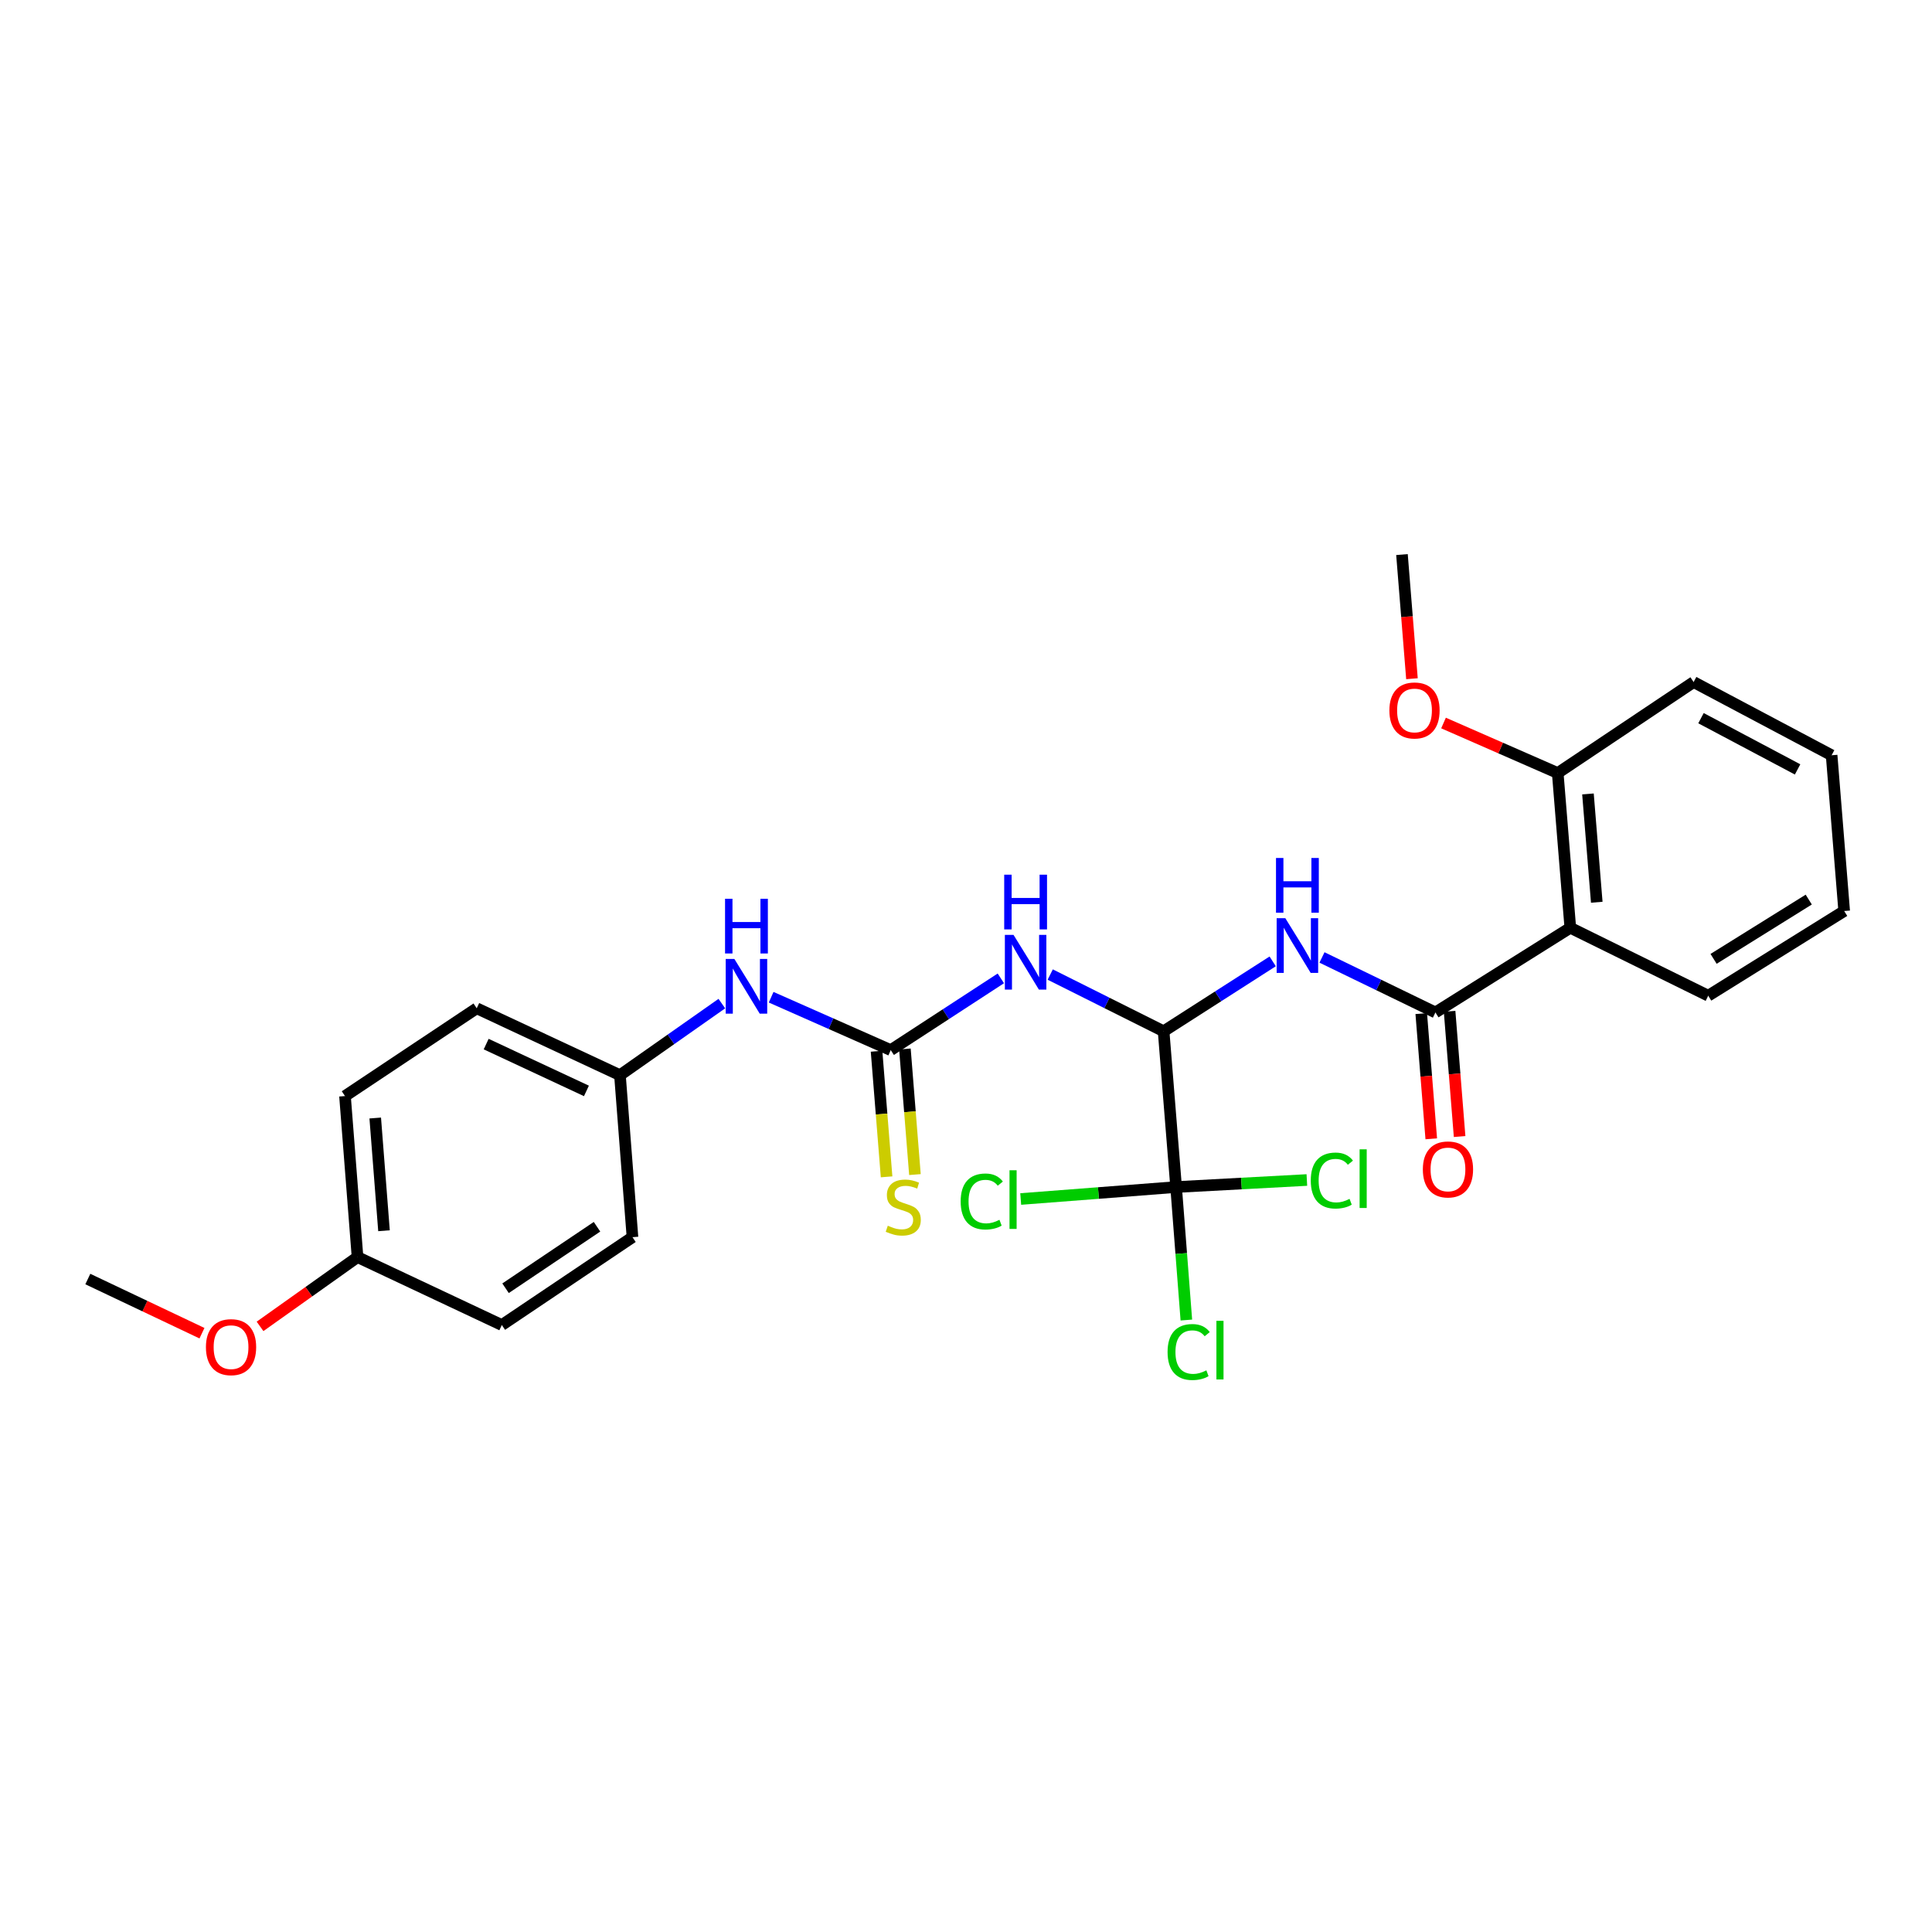 <?xml version='1.0' encoding='iso-8859-1'?>
<svg version='1.1' baseProfile='full'
              xmlns='http://www.w3.org/2000/svg'
                      xmlns:rdkit='http://www.rdkit.org/xml'
                      xmlns:xlink='http://www.w3.org/1999/xlink'
                  xml:space='preserve'
width='1000px' height='1000px' viewBox='0 0 1000 1000'>
<!-- END OF HEADER -->
<rect style='opacity:1.0;fill:#FFFFFF;stroke:none' width='1000' height='1000' x='0' y='0'> </rect>
<path class='bond-2' d='M 742.971,524.046 L 713.615,509.81' style='fill:none;fill-rule:evenodd;stroke:#000000;stroke-width:6px;stroke-linecap:butt;stroke-linejoin:miter;stroke-opacity:1' />
<path class='bond-2' d='M 713.615,509.81 L 684.26,495.574' style='fill:none;fill-rule:evenodd;stroke:#0000FF;stroke-width:6px;stroke-linecap:butt;stroke-linejoin:miter;stroke-opacity:1' />
<path class='bond-5' d='M 742.971,524.046 L 812.787,480.211' style='fill:none;fill-rule:evenodd;stroke:#000000;stroke-width:6px;stroke-linecap:butt;stroke-linejoin:miter;stroke-opacity:1' />
<path class='bond-8' d='M 735.634,524.633 L 738.226,557.039' style='fill:none;fill-rule:evenodd;stroke:#000000;stroke-width:6px;stroke-linecap:butt;stroke-linejoin:miter;stroke-opacity:1' />
<path class='bond-8' d='M 738.226,557.039 L 740.819,589.444' style='fill:none;fill-rule:evenodd;stroke:#FF0000;stroke-width:6px;stroke-linecap:butt;stroke-linejoin:miter;stroke-opacity:1' />
<path class='bond-8' d='M 750.307,523.459 L 752.9,555.865' style='fill:none;fill-rule:evenodd;stroke:#000000;stroke-width:6px;stroke-linecap:butt;stroke-linejoin:miter;stroke-opacity:1' />
<path class='bond-8' d='M 752.9,555.865 L 755.492,588.271' style='fill:none;fill-rule:evenodd;stroke:#FF0000;stroke-width:6px;stroke-linecap:butt;stroke-linejoin:miter;stroke-opacity:1' />
<path class='bond-0' d='M 602.283,533.786 L 630.511,515.695' style='fill:none;fill-rule:evenodd;stroke:#000000;stroke-width:6px;stroke-linecap:butt;stroke-linejoin:miter;stroke-opacity:1' />
<path class='bond-0' d='M 630.511,515.695 L 658.739,497.604' style='fill:none;fill-rule:evenodd;stroke:#0000FF;stroke-width:6px;stroke-linecap:butt;stroke-linejoin:miter;stroke-opacity:1' />
<path class='bond-1' d='M 602.283,533.786 L 572.938,519.103' style='fill:none;fill-rule:evenodd;stroke:#000000;stroke-width:6px;stroke-linecap:butt;stroke-linejoin:miter;stroke-opacity:1' />
<path class='bond-1' d='M 572.938,519.103 L 543.593,504.42' style='fill:none;fill-rule:evenodd;stroke:#0000FF;stroke-width:6px;stroke-linecap:butt;stroke-linejoin:miter;stroke-opacity:1' />
<path class='bond-4' d='M 602.283,533.786 L 608.752,614.413' style='fill:none;fill-rule:evenodd;stroke:#000000;stroke-width:6px;stroke-linecap:butt;stroke-linejoin:miter;stroke-opacity:1' />
<path class='bond-3' d='M 518.033,506.402 L 489.536,524.968' style='fill:none;fill-rule:evenodd;stroke:#0000FF;stroke-width:6px;stroke-linecap:butt;stroke-linejoin:miter;stroke-opacity:1' />
<path class='bond-3' d='M 489.536,524.968 L 461.04,543.534' style='fill:none;fill-rule:evenodd;stroke:#000000;stroke-width:6px;stroke-linecap:butt;stroke-linejoin:miter;stroke-opacity:1' />
<path class='bond-6' d='M 461.04,543.534 L 430.093,529.849' style='fill:none;fill-rule:evenodd;stroke:#000000;stroke-width:6px;stroke-linecap:butt;stroke-linejoin:miter;stroke-opacity:1' />
<path class='bond-6' d='M 430.093,529.849 L 399.147,516.163' style='fill:none;fill-rule:evenodd;stroke:#0000FF;stroke-width:6px;stroke-linecap:butt;stroke-linejoin:miter;stroke-opacity:1' />
<path class='bond-7' d='M 453.703,544.12 L 456.3,576.626' style='fill:none;fill-rule:evenodd;stroke:#000000;stroke-width:6px;stroke-linecap:butt;stroke-linejoin:miter;stroke-opacity:1' />
<path class='bond-7' d='M 456.3,576.626 L 458.897,609.132' style='fill:none;fill-rule:evenodd;stroke:#CCCC00;stroke-width:6px;stroke-linecap:butt;stroke-linejoin:miter;stroke-opacity:1' />
<path class='bond-7' d='M 468.377,542.948 L 470.974,575.454' style='fill:none;fill-rule:evenodd;stroke:#000000;stroke-width:6px;stroke-linecap:butt;stroke-linejoin:miter;stroke-opacity:1' />
<path class='bond-7' d='M 470.974,575.454 L 473.571,607.96' style='fill:none;fill-rule:evenodd;stroke:#CCCC00;stroke-width:6px;stroke-linecap:butt;stroke-linejoin:miter;stroke-opacity:1' />
<path class='bond-10' d='M 608.752,614.413 L 611.403,648.832' style='fill:none;fill-rule:evenodd;stroke:#000000;stroke-width:6px;stroke-linecap:butt;stroke-linejoin:miter;stroke-opacity:1' />
<path class='bond-10' d='M 611.403,648.832 L 614.054,683.251' style='fill:none;fill-rule:evenodd;stroke:#00CC00;stroke-width:6px;stroke-linecap:butt;stroke-linejoin:miter;stroke-opacity:1' />
<path class='bond-11' d='M 608.752,614.413 L 642.593,612.591' style='fill:none;fill-rule:evenodd;stroke:#000000;stroke-width:6px;stroke-linecap:butt;stroke-linejoin:miter;stroke-opacity:1' />
<path class='bond-11' d='M 642.593,612.591 L 676.433,610.768' style='fill:none;fill-rule:evenodd;stroke:#00CC00;stroke-width:6px;stroke-linecap:butt;stroke-linejoin:miter;stroke-opacity:1' />
<path class='bond-12' d='M 608.752,614.413 L 568.535,617.508' style='fill:none;fill-rule:evenodd;stroke:#000000;stroke-width:6px;stroke-linecap:butt;stroke-linejoin:miter;stroke-opacity:1' />
<path class='bond-12' d='M 568.535,617.508 L 528.318,620.602' style='fill:none;fill-rule:evenodd;stroke:#00CC00;stroke-width:6px;stroke-linecap:butt;stroke-linejoin:miter;stroke-opacity:1' />
<path class='bond-9' d='M 812.787,480.211 L 806.277,400.123' style='fill:none;fill-rule:evenodd;stroke:#000000;stroke-width:6px;stroke-linecap:butt;stroke-linejoin:miter;stroke-opacity:1' />
<path class='bond-9' d='M 826.482,467.006 L 821.926,410.944' style='fill:none;fill-rule:evenodd;stroke:#000000;stroke-width:6px;stroke-linecap:butt;stroke-linejoin:miter;stroke-opacity:1' />
<path class='bond-15' d='M 812.787,480.211 L 884.173,515.377' style='fill:none;fill-rule:evenodd;stroke:#000000;stroke-width:6px;stroke-linecap:butt;stroke-linejoin:miter;stroke-opacity:1' />
<path class='bond-13' d='M 373.625,519.461 L 347.254,537.987' style='fill:none;fill-rule:evenodd;stroke:#0000FF;stroke-width:6px;stroke-linecap:butt;stroke-linejoin:miter;stroke-opacity:1' />
<path class='bond-13' d='M 347.254,537.987 L 320.884,556.513' style='fill:none;fill-rule:evenodd;stroke:#000000;stroke-width:6px;stroke-linecap:butt;stroke-linejoin:miter;stroke-opacity:1' />
<path class='bond-18' d='M 806.277,400.123 L 776.722,387.176' style='fill:none;fill-rule:evenodd;stroke:#000000;stroke-width:6px;stroke-linecap:butt;stroke-linejoin:miter;stroke-opacity:1' />
<path class='bond-18' d='M 776.722,387.176 L 747.166,374.229' style='fill:none;fill-rule:evenodd;stroke:#FF0000;stroke-width:6px;stroke-linecap:butt;stroke-linejoin:miter;stroke-opacity:1' />
<path class='bond-22' d='M 806.277,400.123 L 876.617,353.034' style='fill:none;fill-rule:evenodd;stroke:#000000;stroke-width:6px;stroke-linecap:butt;stroke-linejoin:miter;stroke-opacity:1' />
<path class='bond-16' d='M 320.884,556.513 L 327.369,640.362' style='fill:none;fill-rule:evenodd;stroke:#000000;stroke-width:6px;stroke-linecap:butt;stroke-linejoin:miter;stroke-opacity:1' />
<path class='bond-17' d='M 320.884,556.513 L 246.75,521.887' style='fill:none;fill-rule:evenodd;stroke:#000000;stroke-width:6px;stroke-linecap:butt;stroke-linejoin:miter;stroke-opacity:1' />
<path class='bond-17' d='M 303.534,564.656 L 251.64,540.418' style='fill:none;fill-rule:evenodd;stroke:#000000;stroke-width:6px;stroke-linecap:butt;stroke-linejoin:miter;stroke-opacity:1' />
<path class='bond-14' d='M 185.054,650.667 L 178.569,567.324' style='fill:none;fill-rule:evenodd;stroke:#000000;stroke-width:6px;stroke-linecap:butt;stroke-linejoin:miter;stroke-opacity:1' />
<path class='bond-14' d='M 198.758,637.023 L 194.218,578.684' style='fill:none;fill-rule:evenodd;stroke:#000000;stroke-width:6px;stroke-linecap:butt;stroke-linejoin:miter;stroke-opacity:1' />
<path class='bond-21' d='M 185.054,650.667 L 159.825,668.6' style='fill:none;fill-rule:evenodd;stroke:#000000;stroke-width:6px;stroke-linecap:butt;stroke-linejoin:miter;stroke-opacity:1' />
<path class='bond-21' d='M 159.825,668.6 L 134.597,686.532' style='fill:none;fill-rule:evenodd;stroke:#FF0000;stroke-width:6px;stroke-linecap:butt;stroke-linejoin:miter;stroke-opacity:1' />
<path class='bond-28' d='M 185.054,650.667 L 259.745,685.833' style='fill:none;fill-rule:evenodd;stroke:#000000;stroke-width:6px;stroke-linecap:butt;stroke-linejoin:miter;stroke-opacity:1' />
<path class='bond-25' d='M 884.173,515.377 L 954.545,471.543' style='fill:none;fill-rule:evenodd;stroke:#000000;stroke-width:6px;stroke-linecap:butt;stroke-linejoin:miter;stroke-opacity:1' />
<path class='bond-25' d='M 886.946,496.307 L 936.207,465.623' style='fill:none;fill-rule:evenodd;stroke:#000000;stroke-width:6px;stroke-linecap:butt;stroke-linejoin:miter;stroke-opacity:1' />
<path class='bond-19' d='M 327.369,640.362 L 259.745,685.833' style='fill:none;fill-rule:evenodd;stroke:#000000;stroke-width:6px;stroke-linecap:butt;stroke-linejoin:miter;stroke-opacity:1' />
<path class='bond-19' d='M 309.012,634.967 L 261.674,666.796' style='fill:none;fill-rule:evenodd;stroke:#000000;stroke-width:6px;stroke-linecap:butt;stroke-linejoin:miter;stroke-opacity:1' />
<path class='bond-20' d='M 246.75,521.887 L 178.569,567.324' style='fill:none;fill-rule:evenodd;stroke:#000000;stroke-width:6px;stroke-linecap:butt;stroke-linejoin:miter;stroke-opacity:1' />
<path class='bond-23' d='M 730.828,351.307 L 728.243,319.176' style='fill:none;fill-rule:evenodd;stroke:#FF0000;stroke-width:6px;stroke-linecap:butt;stroke-linejoin:miter;stroke-opacity:1' />
<path class='bond-23' d='M 728.243,319.176 L 725.658,287.045' style='fill:none;fill-rule:evenodd;stroke:#000000;stroke-width:6px;stroke-linecap:butt;stroke-linejoin:miter;stroke-opacity:1' />
<path class='bond-24' d='M 104.537,690.059 L 74.996,676.042' style='fill:none;fill-rule:evenodd;stroke:#FF0000;stroke-width:6px;stroke-linecap:butt;stroke-linejoin:miter;stroke-opacity:1' />
<path class='bond-24' d='M 74.996,676.042 L 45.455,662.026' style='fill:none;fill-rule:evenodd;stroke:#000000;stroke-width:6px;stroke-linecap:butt;stroke-linejoin:miter;stroke-opacity:1' />
<path class='bond-27' d='M 876.617,353.034 L 948.044,390.923' style='fill:none;fill-rule:evenodd;stroke:#000000;stroke-width:6px;stroke-linecap:butt;stroke-linejoin:miter;stroke-opacity:1' />
<path class='bond-27' d='M 880.433,371.722 L 930.432,398.244' style='fill:none;fill-rule:evenodd;stroke:#000000;stroke-width:6px;stroke-linecap:butt;stroke-linejoin:miter;stroke-opacity:1' />
<path class='bond-26' d='M 954.545,471.543 L 948.044,390.923' style='fill:none;fill-rule:evenodd;stroke:#000000;stroke-width:6px;stroke-linecap:butt;stroke-linejoin:miter;stroke-opacity:1' />
<path  class='atom-2' d='M 524.596 483.888
L 533.876 498.888
Q 534.796 500.368, 536.276 503.048
Q 537.756 505.728, 537.836 505.888
L 537.836 483.888
L 541.596 483.888
L 541.596 512.208
L 537.716 512.208
L 527.756 495.808
Q 526.596 493.888, 525.356 491.688
Q 524.156 489.488, 523.796 488.808
L 523.796 512.208
L 520.116 512.208
L 520.116 483.888
L 524.596 483.888
' fill='#0000FF'/>
<path  class='atom-2' d='M 519.776 452.736
L 523.616 452.736
L 523.616 464.776
L 538.096 464.776
L 538.096 452.736
L 541.936 452.736
L 541.936 481.056
L 538.096 481.056
L 538.096 467.976
L 523.616 467.976
L 523.616 481.056
L 519.776 481.056
L 519.776 452.736
' fill='#0000FF'/>
<path  class='atom-3' d='M 665.275 475.243
L 674.555 490.243
Q 675.475 491.723, 676.955 494.403
Q 678.435 497.083, 678.515 497.243
L 678.515 475.243
L 682.275 475.243
L 682.275 503.563
L 678.395 503.563
L 668.435 487.163
Q 667.275 485.243, 666.035 483.043
Q 664.835 480.843, 664.475 480.163
L 664.475 503.563
L 660.795 503.563
L 660.795 475.243
L 665.275 475.243
' fill='#0000FF'/>
<path  class='atom-3' d='M 660.455 444.091
L 664.295 444.091
L 664.295 456.131
L 678.775 456.131
L 678.775 444.091
L 682.615 444.091
L 682.615 472.411
L 678.775 472.411
L 678.775 459.331
L 664.295 459.331
L 664.295 472.411
L 660.455 472.411
L 660.455 444.091
' fill='#0000FF'/>
<path  class='atom-7' d='M 380.106 496.351
L 389.386 511.351
Q 390.306 512.831, 391.786 515.511
Q 393.266 518.191, 393.346 518.351
L 393.346 496.351
L 397.106 496.351
L 397.106 524.671
L 393.226 524.671
L 383.266 508.271
Q 382.106 506.351, 380.866 504.151
Q 379.666 501.951, 379.306 501.271
L 379.306 524.671
L 375.626 524.671
L 375.626 496.351
L 380.106 496.351
' fill='#0000FF'/>
<path  class='atom-7' d='M 375.286 465.199
L 379.126 465.199
L 379.126 477.239
L 393.606 477.239
L 393.606 465.199
L 397.446 465.199
L 397.446 493.519
L 393.606 493.519
L 393.606 480.439
L 379.126 480.439
L 379.126 493.519
L 375.286 493.519
L 375.286 465.199
' fill='#0000FF'/>
<path  class='atom-8' d='M 459.525 634.421
Q 459.845 634.541, 461.165 635.101
Q 462.485 635.661, 463.925 636.021
Q 465.405 636.341, 466.845 636.341
Q 469.525 636.341, 471.085 635.061
Q 472.645 633.741, 472.645 631.461
Q 472.645 629.901, 471.845 628.941
Q 471.085 627.981, 469.885 627.461
Q 468.685 626.941, 466.685 626.341
Q 464.165 625.581, 462.645 624.861
Q 461.165 624.141, 460.085 622.621
Q 459.045 621.101, 459.045 618.541
Q 459.045 614.981, 461.445 612.781
Q 463.885 610.581, 468.685 610.581
Q 471.965 610.581, 475.685 612.141
L 474.765 615.221
Q 471.365 613.821, 468.805 613.821
Q 466.045 613.821, 464.525 614.981
Q 463.005 616.101, 463.045 618.061
Q 463.045 619.581, 463.805 620.501
Q 464.605 621.421, 465.725 621.941
Q 466.885 622.461, 468.805 623.061
Q 471.365 623.861, 472.885 624.661
Q 474.405 625.461, 475.485 627.101
Q 476.605 628.701, 476.605 631.461
Q 476.605 635.381, 473.965 637.501
Q 471.365 639.581, 467.005 639.581
Q 464.485 639.581, 462.565 639.021
Q 460.685 638.501, 458.445 637.581
L 459.525 634.421
' fill='#CCCC00'/>
<path  class='atom-9' d='M 736.464 605.293
Q 736.464 598.493, 739.824 594.693
Q 743.184 590.893, 749.464 590.893
Q 755.744 590.893, 759.104 594.693
Q 762.464 598.493, 762.464 605.293
Q 762.464 612.173, 759.064 616.093
Q 755.664 619.973, 749.464 619.973
Q 743.224 619.973, 739.824 616.093
Q 736.464 612.213, 736.464 605.293
M 749.464 616.773
Q 753.784 616.773, 756.104 613.893
Q 758.464 610.973, 758.464 605.293
Q 758.464 599.733, 756.104 596.933
Q 753.784 594.093, 749.464 594.093
Q 745.144 594.093, 742.784 596.893
Q 740.464 599.693, 740.464 605.293
Q 740.464 611.013, 742.784 613.893
Q 745.144 616.773, 749.464 616.773
' fill='#FF0000'/>
<path  class='atom-11' d='M 604.334 699.808
Q 604.334 692.768, 607.614 689.088
Q 610.934 685.368, 617.214 685.368
Q 623.054 685.368, 626.174 689.488
L 623.534 691.648
Q 621.254 688.648, 617.214 688.648
Q 612.934 688.648, 610.654 691.528
Q 608.414 694.368, 608.414 699.808
Q 608.414 705.408, 610.734 708.288
Q 613.094 711.168, 617.654 711.168
Q 620.774 711.168, 624.414 709.288
L 625.534 712.288
Q 624.054 713.248, 621.814 713.808
Q 619.574 714.368, 617.094 714.368
Q 610.934 714.368, 607.614 710.608
Q 604.334 706.848, 604.334 699.808
' fill='#00CC00'/>
<path  class='atom-11' d='M 629.614 683.648
L 633.294 683.648
L 633.294 714.008
L 629.614 714.008
L 629.614 683.648
' fill='#00CC00'/>
<path  class='atom-12' d='M 678.451 611.051
Q 678.451 604.011, 681.731 600.331
Q 685.051 596.611, 691.331 596.611
Q 697.171 596.611, 700.291 600.731
L 697.651 602.891
Q 695.371 599.891, 691.331 599.891
Q 687.051 599.891, 684.771 602.771
Q 682.531 605.611, 682.531 611.051
Q 682.531 616.651, 684.851 619.531
Q 687.211 622.411, 691.771 622.411
Q 694.891 622.411, 698.531 620.531
L 699.651 623.531
Q 698.171 624.491, 695.931 625.051
Q 693.691 625.611, 691.211 625.611
Q 685.051 625.611, 681.731 621.851
Q 678.451 618.091, 678.451 611.051
' fill='#00CC00'/>
<path  class='atom-12' d='M 703.731 594.891
L 707.411 594.891
L 707.411 625.251
L 703.731 625.251
L 703.731 594.891
' fill='#00CC00'/>
<path  class='atom-13' d='M 497.242 621.887
Q 497.242 614.847, 500.522 611.167
Q 503.842 607.447, 510.122 607.447
Q 515.962 607.447, 519.082 611.567
L 516.442 613.727
Q 514.162 610.727, 510.122 610.727
Q 505.842 610.727, 503.562 613.607
Q 501.322 616.447, 501.322 621.887
Q 501.322 627.487, 503.642 630.367
Q 506.002 633.247, 510.562 633.247
Q 513.682 633.247, 517.322 631.367
L 518.442 634.367
Q 516.962 635.327, 514.722 635.887
Q 512.482 636.447, 510.002 636.447
Q 503.842 636.447, 500.522 632.687
Q 497.242 628.927, 497.242 621.887
' fill='#00CC00'/>
<path  class='atom-13' d='M 522.522 605.727
L 526.202 605.727
L 526.202 636.087
L 522.522 636.087
L 522.522 605.727
' fill='#00CC00'/>
<path  class='atom-19' d='M 719.143 367.728
Q 719.143 360.928, 722.503 357.128
Q 725.863 353.328, 732.143 353.328
Q 738.423 353.328, 741.783 357.128
Q 745.143 360.928, 745.143 367.728
Q 745.143 374.608, 741.743 378.528
Q 738.343 382.408, 732.143 382.408
Q 725.903 382.408, 722.503 378.528
Q 719.143 374.648, 719.143 367.728
M 732.143 379.208
Q 736.463 379.208, 738.783 376.328
Q 741.143 373.408, 741.143 367.728
Q 741.143 362.168, 738.783 359.368
Q 736.463 356.528, 732.143 356.528
Q 727.823 356.528, 725.463 359.328
Q 723.143 362.128, 723.143 367.728
Q 723.143 373.448, 725.463 376.328
Q 727.823 379.208, 732.143 379.208
' fill='#FF0000'/>
<path  class='atom-22' d='M 106.589 697.28
Q 106.589 690.48, 109.949 686.68
Q 113.309 682.88, 119.589 682.88
Q 125.869 682.88, 129.229 686.68
Q 132.589 690.48, 132.589 697.28
Q 132.589 704.16, 129.189 708.08
Q 125.789 711.96, 119.589 711.96
Q 113.349 711.96, 109.949 708.08
Q 106.589 704.2, 106.589 697.28
M 119.589 708.76
Q 123.909 708.76, 126.229 705.88
Q 128.589 702.96, 128.589 697.28
Q 128.589 691.72, 126.229 688.92
Q 123.909 686.08, 119.589 686.08
Q 115.269 686.08, 112.909 688.88
Q 110.589 691.68, 110.589 697.28
Q 110.589 703, 112.909 705.88
Q 115.269 708.76, 119.589 708.76
' fill='#FF0000'/>
</svg>
